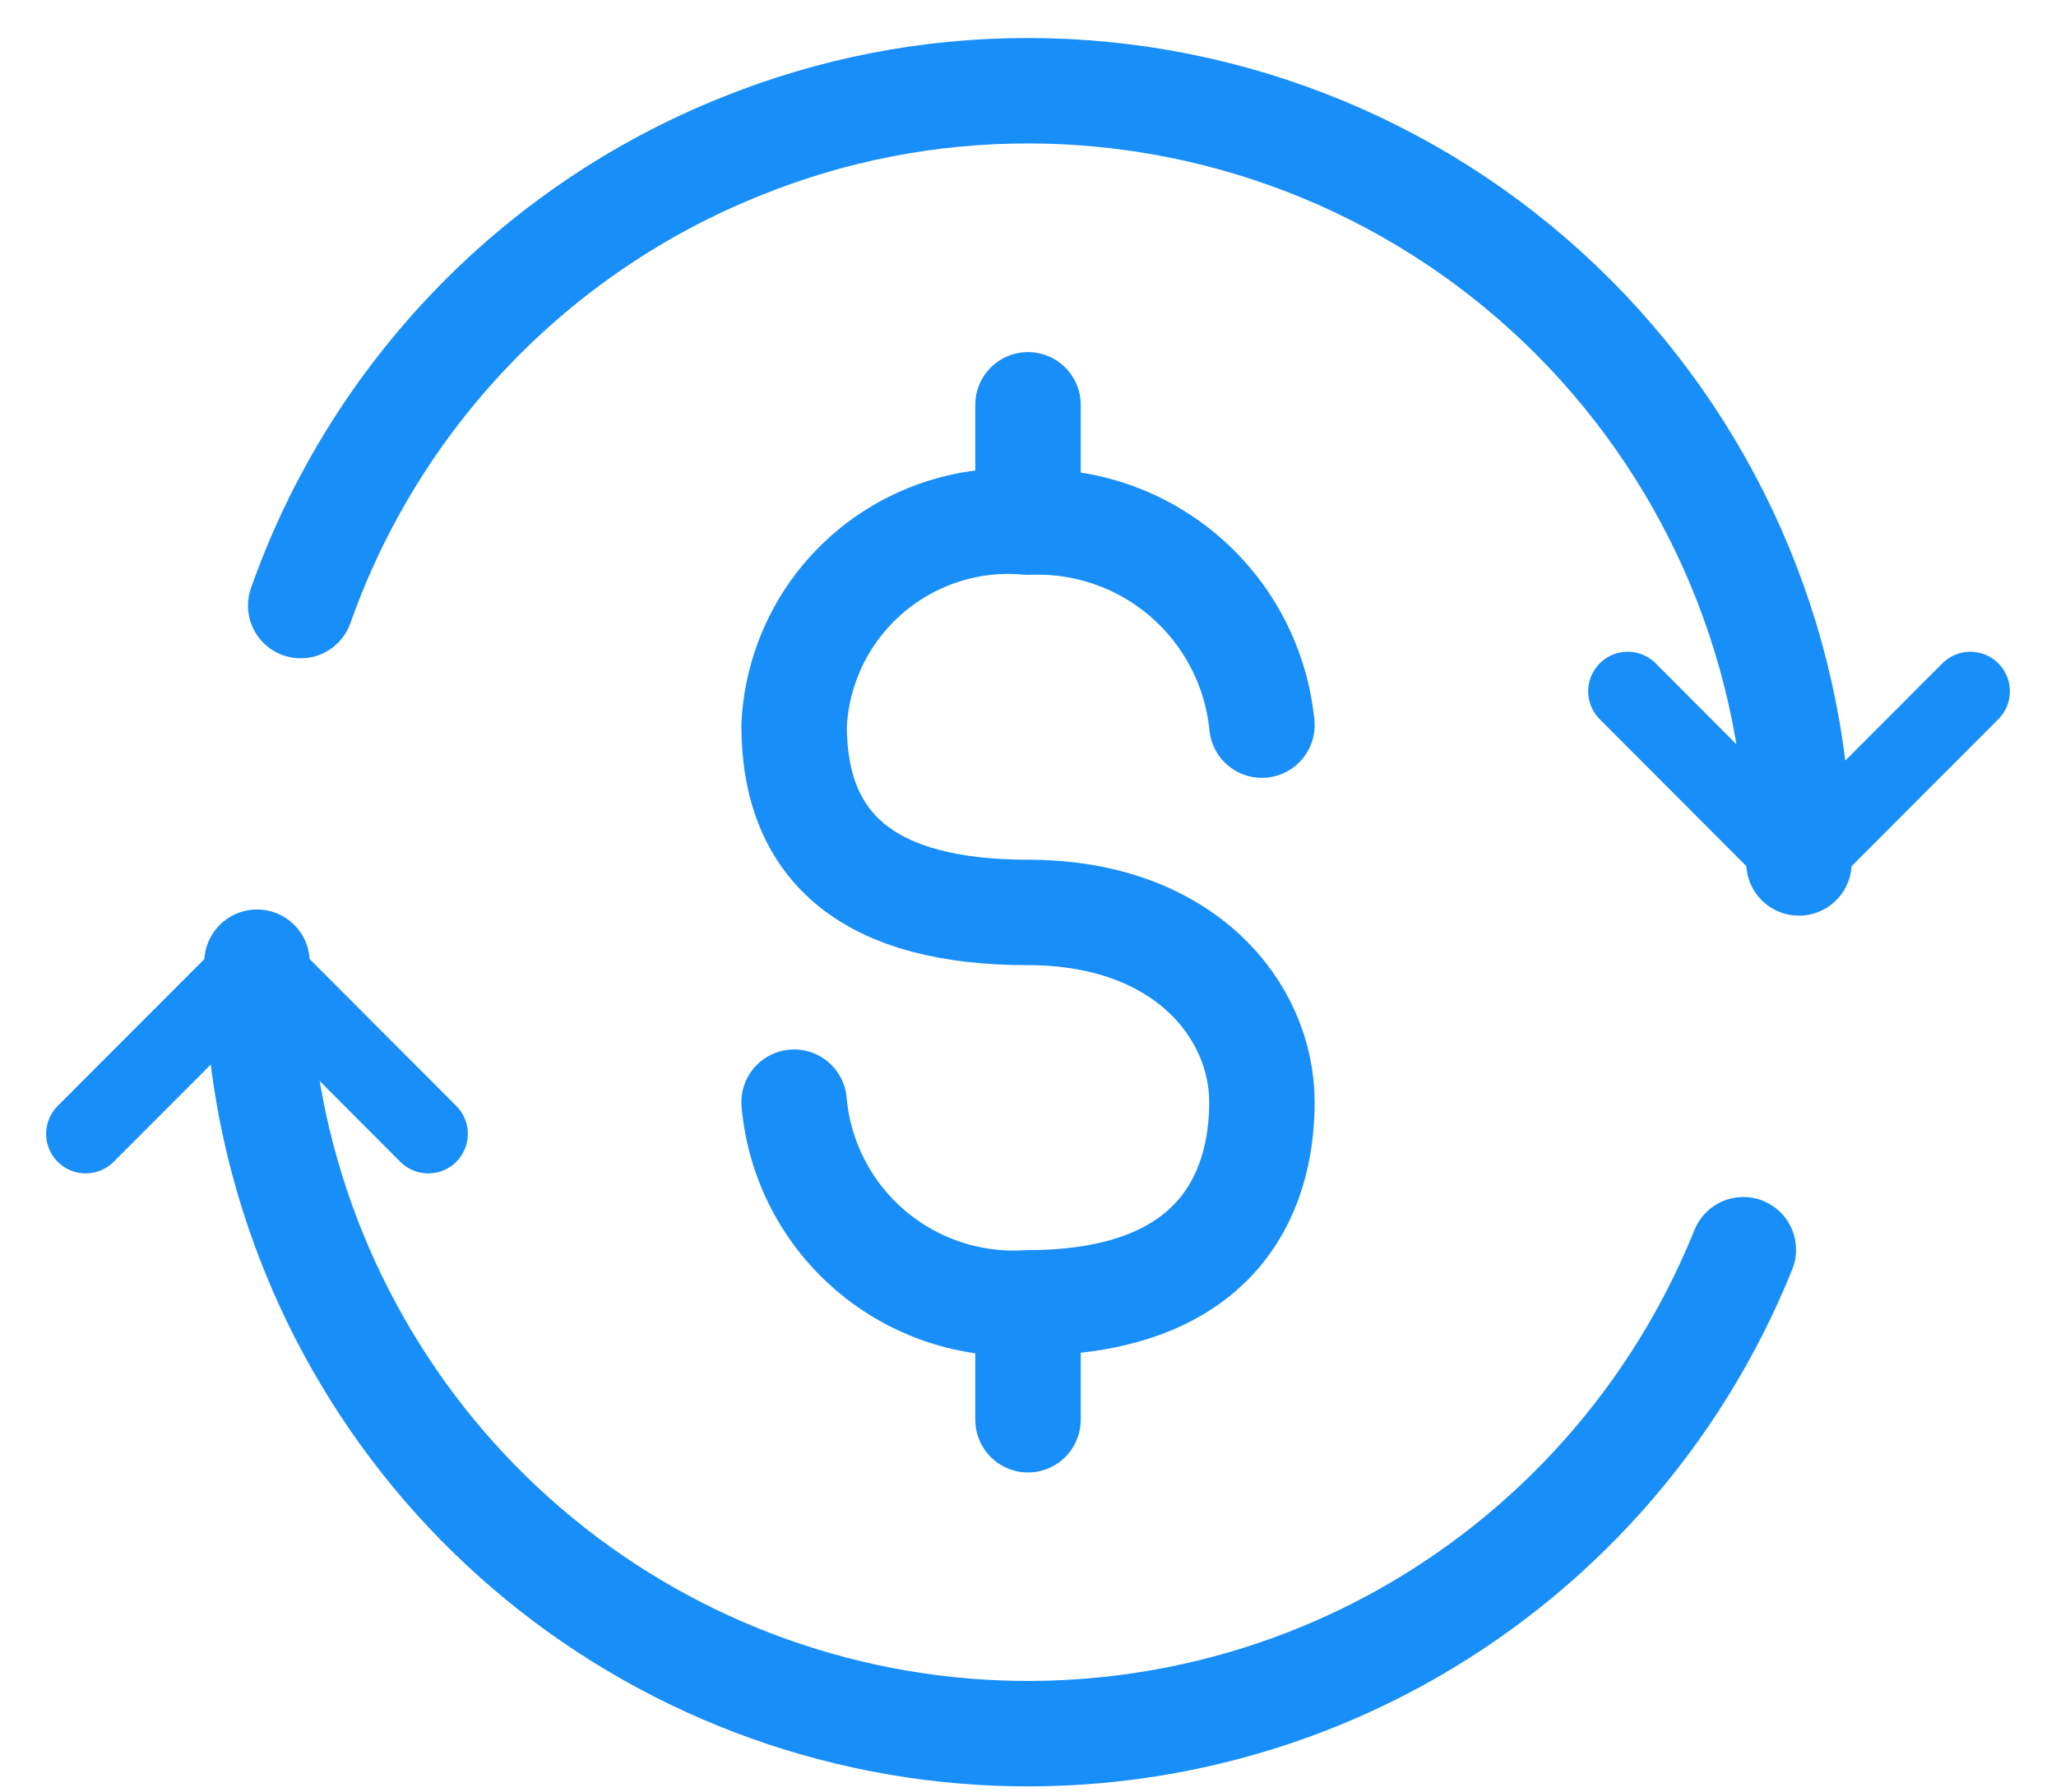 <svg width="39" height="34" viewBox="0 0 39 34" fill="none" xmlns="http://www.w3.org/2000/svg">
<path d="M8.124 21.508L4.875 18.254L1.625 21.508M30.876 13.113L34.124 16.369L37.375 13.113" stroke="#188EF8" stroke-width="1.5" stroke-linecap="round" stroke-linejoin="round"/>
<path d="M34.124 16.369C34.124 12.482 32.584 8.759 29.842 6.011C28.485 4.651 26.873 3.572 25.098 2.836C23.323 2.1 21.421 1.721 19.5 1.721C17.634 1.719 15.785 2.078 14.055 2.779C12.124 3.553 10.38 4.73 8.94 6.232C7.5 7.734 6.397 9.525 5.704 11.487M4.875 18.252C4.878 21.652 6.062 24.945 8.225 27.569C10.385 30.189 13.391 31.975 16.725 32.62C20.06 33.265 23.515 32.728 26.496 31.102C29.477 29.472 31.8 26.858 33.069 23.706" stroke="#188EF8" stroke-width="2" stroke-linecap="round" stroke-linejoin="round"/>
<path d="M15.063 20.907C15.159 21.995 15.677 23.003 16.506 23.714C17.335 24.425 18.41 24.784 19.5 24.713C23.079 24.713 23.937 22.654 23.937 20.907C23.937 19.159 22.457 17.308 19.5 17.308C16.543 17.308 15.063 16.138 15.063 13.755C15.104 12.929 15.396 12.135 15.899 11.479C16.403 10.823 17.094 10.336 17.881 10.083C18.404 9.914 18.954 9.853 19.5 9.905C20.592 9.857 21.66 10.23 22.485 10.946C23.31 11.662 23.83 12.667 23.937 13.755M19.5 26.931V25.004M19.5 7.679V9.897" stroke="#188EF8" stroke-width="2" stroke-linecap="round" stroke-linejoin="round"/>
</svg>
